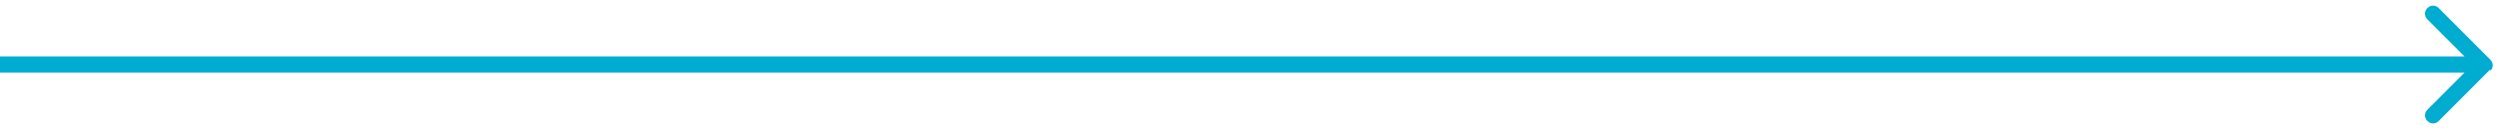 <svg width="155" height="8" viewBox="0 0 155 8" fill="none" xmlns="http://www.w3.org/2000/svg">
<g clip-path="url(#clip0_3_2116)">
<path d="M154.4 4.4C154.6 4.2 154.6 3.9 154.4 3.7L151.2 0.5C151 0.3 150.7 0.3 150.5 0.5C150.3 0.7 150.3 1 150.5 1.2L153.3 4L150.5 6.8C150.3 7 150.3 7.3 150.5 7.5C150.7 7.7 151 7.7 151.2 7.5L154.4 4.3V4.4ZM0 4.5H154V3.5H0V4.5Z" fill="#00ACD0"/>
</g>
<defs>
<clipPath id="clip0_3_2116">
<rect width="155" height="8" fill="white"/>
</clipPath>
</defs>
</svg>

